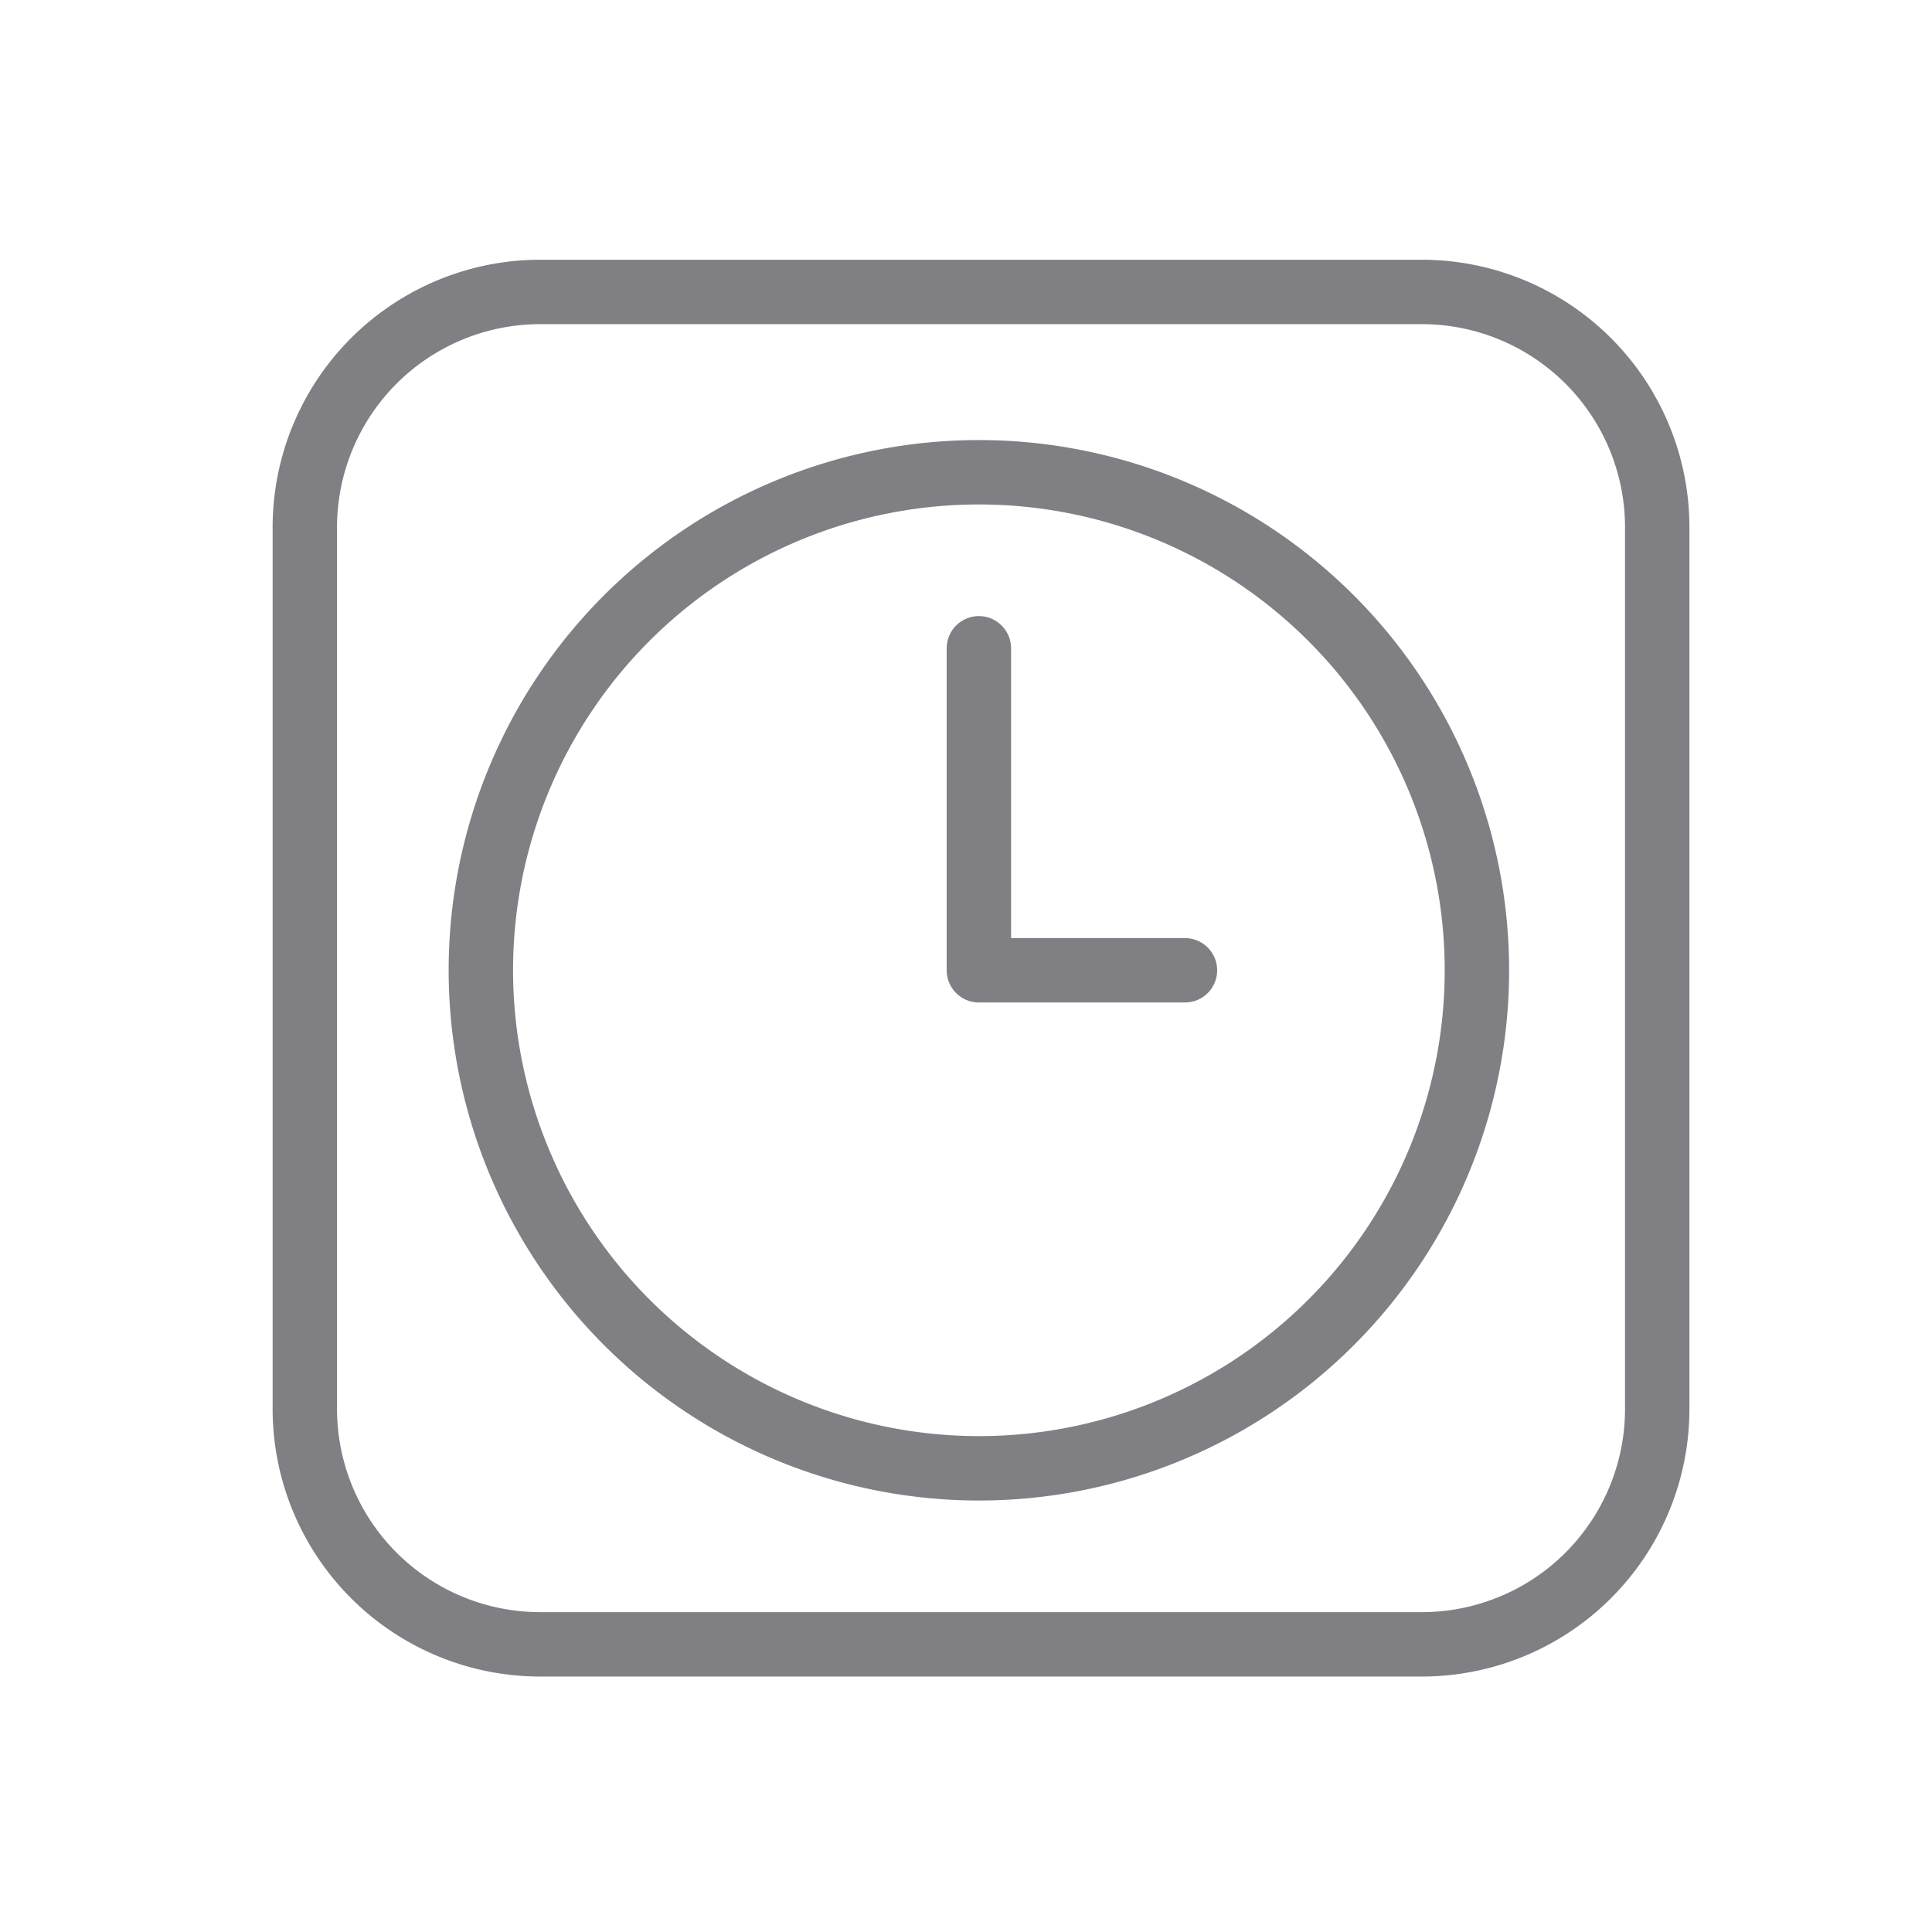 <svg xmlns="http://www.w3.org/2000/svg" width="45" height="45" viewBox="0 0 45 45">
  <g id="Group_659" data-name="Group 659" transform="translate(-2618.7 -4063.7)">
    <rect id="Rectangle_168" data-name="Rectangle 168" width="45" height="45" transform="translate(2618.7 4063.7)" fill="none"/>
    <g id="Interface-Essential__x2F__Time__x2F__time-clock-circle-2_1_" transform="translate(2232.1 1689.5)">
      <g id="Group_235_1_">
        <g id="time-clock-circle-2_1_">
          <path id="Shape_1179_1_" d="M414.2,2396.8h-4.8v-7.5" fill="none" stroke="#807f83" stroke-linecap="round" stroke-linejoin="round" stroke-width="1.5"/>
          <path id="Rectangle-path_79_1_" d="M393.7,2386.5a5.484,5.484,0,0,1,5.5-5.5h20.5a5.484,5.484,0,0,1,5.5,5.5V2407a5.484,5.484,0,0,1-5.5,5.5H399.2a5.484,5.484,0,0,1-5.5-5.5Z" fill="none" stroke="#807f83" stroke-linecap="round" stroke-linejoin="round" stroke-width="1.5"/>
          <path id="Oval_199_1_" d="M409.4,2408.4a11.6,11.6,0,1,0-11.6-11.6A11.608,11.608,0,0,0,409.4,2408.4Z" fill="none" stroke="#807f83" stroke-linecap="round" stroke-linejoin="round" stroke-width="1.5"/>
        </g>
      </g>
    </g>
  </g>
</svg>
